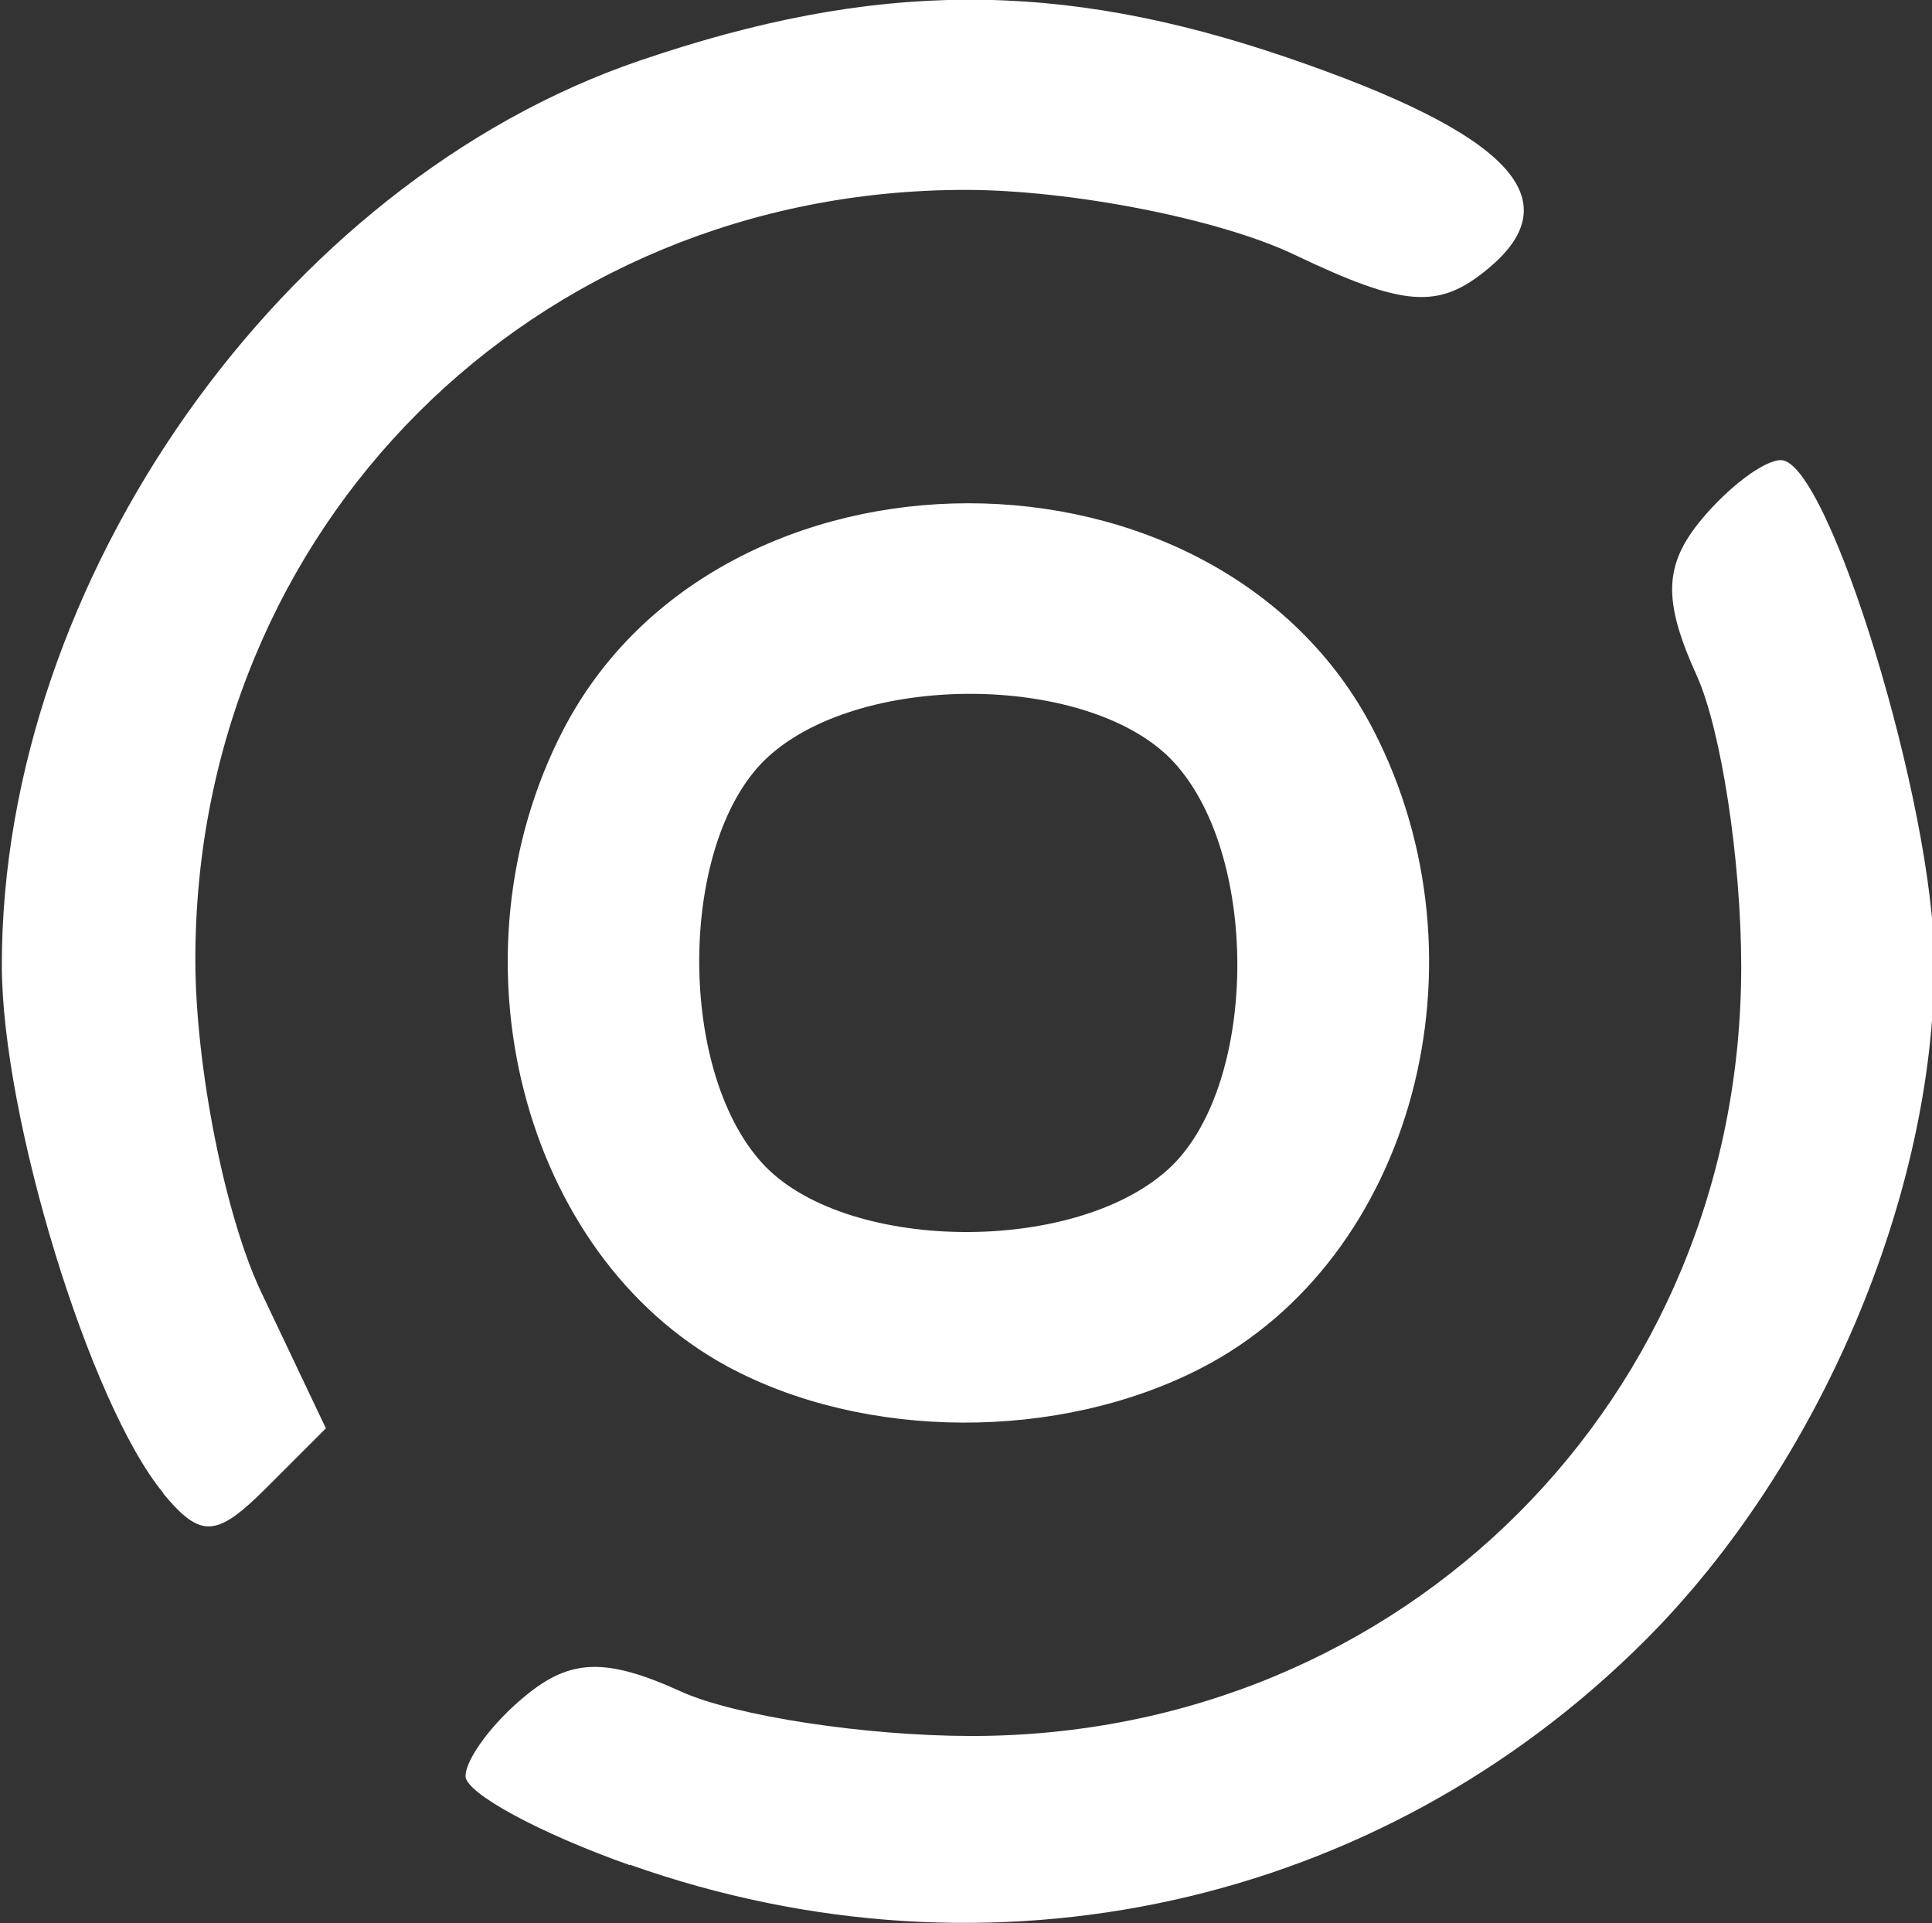 <svg width="4.233mm" height="4.213mm" version="1.1" viewBox="0 0 4.233 4.213" xmlns="http://www.w3.org/2000/svg">
 <rect x="0" y="0" width="4.233" height="4.213" fill="#333333" stroke="none"/>
 <g transform="translate(-120.85 -95.974)" stroke-width=".085">
  <path fill="#ffffff" d="m122.23 100.06c-0.198-0.07-0.36-0.158-0.36-0.195 0-0.037 0.058-0.116 0.13-0.175 0.1-0.083 0.178-0.085 0.343-0.01 0.117 0.053 0.403 0.097 0.636 0.097 0.946 0 1.686-0.74 1.686-1.685 0-0.233-0.044-0.519-0.097-0.637-0.075-0.165-0.073-0.243 0.01-0.343 0.059-0.071 0.137-0.13 0.174-0.13 0.104 0 0.336 0.759 0.336 1.101 0 0.511-0.253 1.104-0.633 1.484-0.583 0.583-1.435 0.772-2.225 0.492zm-1.022-0.815c-0.161-0.194-0.354-0.823-0.354-1.157 0-0.843 0.614-1.714 1.397-1.981 0.515-0.176 0.919-0.178 1.419-0.007 0.486 0.166 0.624 0.31 0.441 0.462-0.109 0.091-0.184 0.085-0.427-0.031-0.162-0.077-0.486-0.141-0.719-0.141-0.947 0-1.687 0.739-1.687 1.686 0 0.234 0.065 0.56 0.143 0.726l0.143 0.301-0.13 0.13c-0.11 0.11-0.144 0.112-0.227 0.012zm1.235-0.278c-0.449-0.244-0.617-0.896-0.359-1.394 0.343-0.662 1.433-0.662 1.775 0 0.262 0.507 0.087 1.159-0.377 1.398-0.312 0.161-0.738 0.159-1.039-0.004zm0.966-0.431c0.196-0.177 0.204-0.681 0.015-0.89-0.177-0.196-0.681-0.204-0.89-0.015-0.196 0.177-0.204 0.681-0.015 0.89 0.177 0.196 0.681 0.204 0.89 0.015z"/>
 </g>
</svg>
